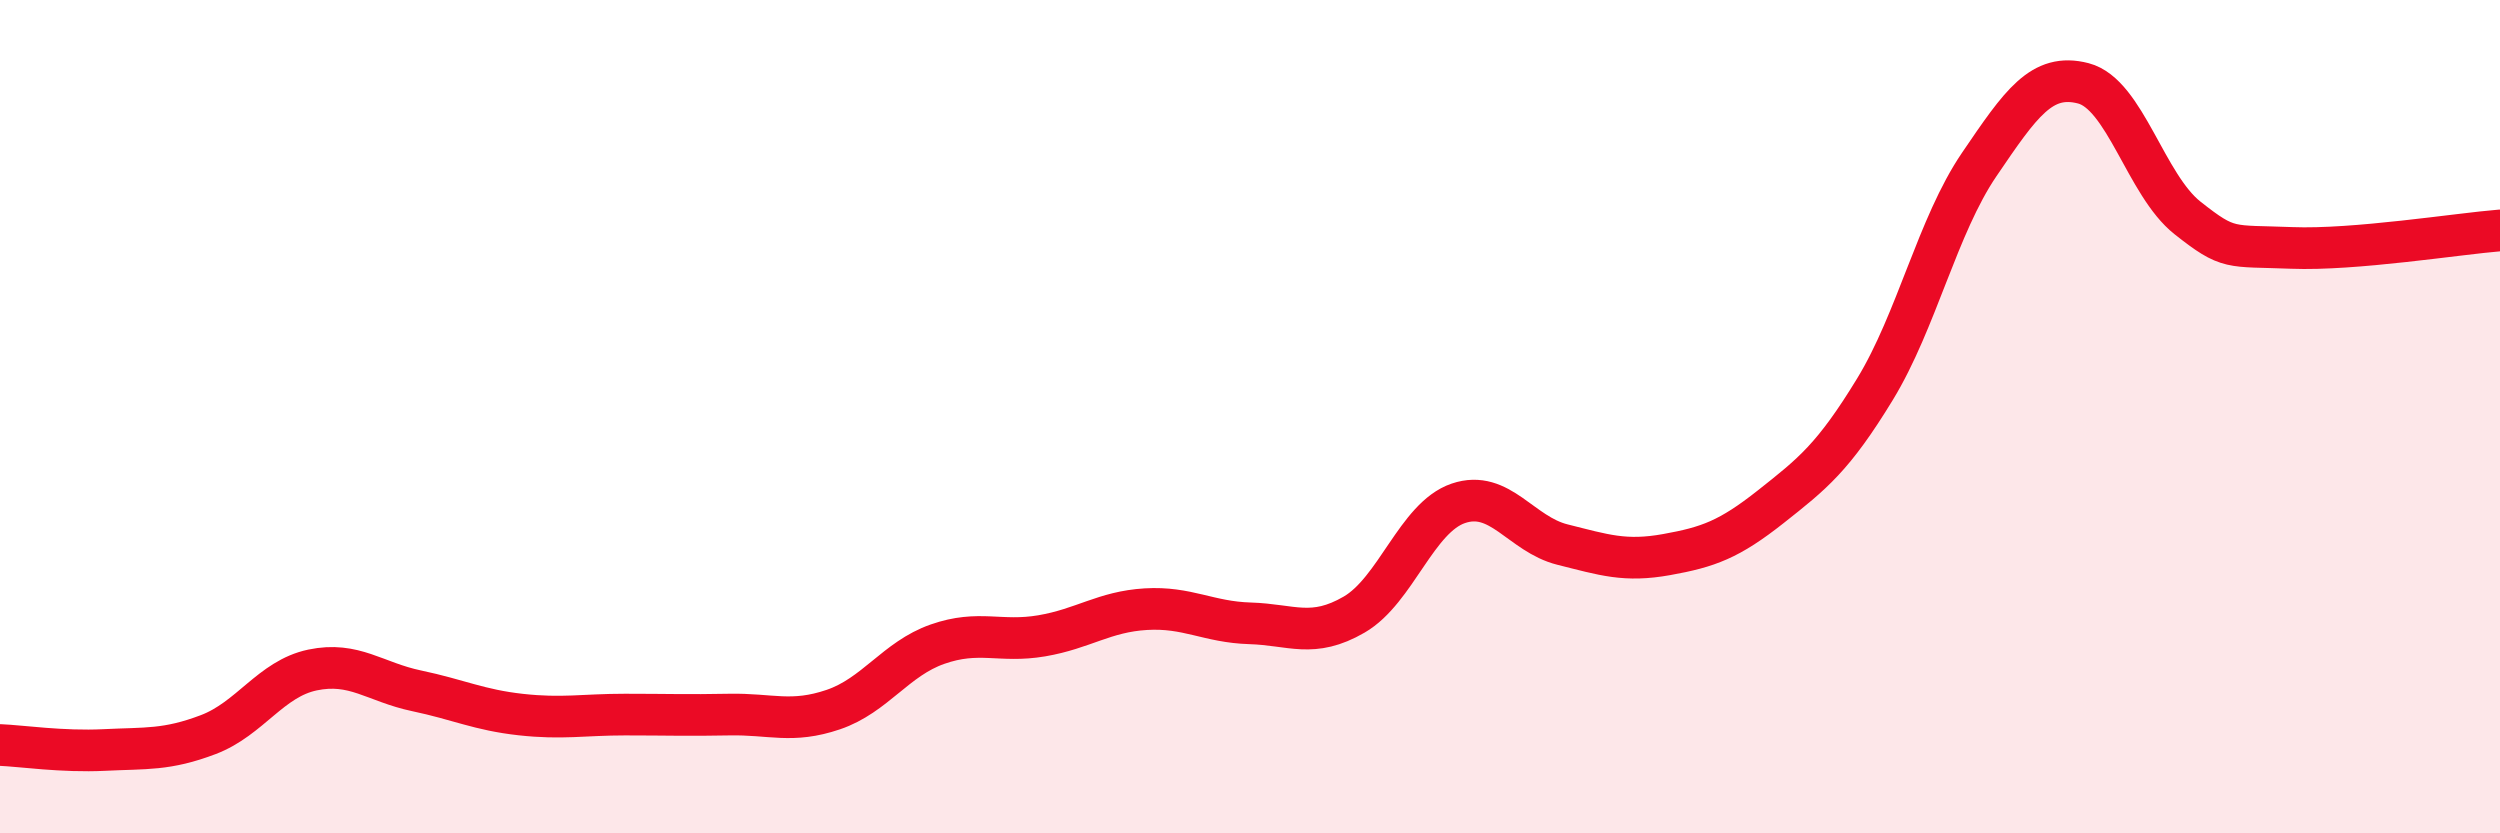 
    <svg width="60" height="20" viewBox="0 0 60 20" xmlns="http://www.w3.org/2000/svg">
      <path
        d="M 0,17.88 C 0.5,17.9 1.5,18.05 2.5,18 C 3.5,17.95 4,18.01 5,17.63 C 6,17.25 6.5,16.29 7.5,16.08 C 8.5,15.87 9,16.37 10,16.58 C 11,16.79 11.5,17.04 12.5,17.15 C 13.5,17.26 14,17.15 15,17.15 C 16,17.15 16.5,17.17 17.5,17.15 C 18.5,17.13 19,17.37 20,17.03 C 21,16.69 21.5,15.81 22.5,15.46 C 23.5,15.11 24,15.43 25,15.26 C 26,15.09 26.5,14.68 27.5,14.62 C 28.5,14.56 29,14.93 30,14.96 C 31,14.99 31.5,15.33 32.5,14.75 C 33.5,14.17 34,12.42 35,12.08 C 36,11.74 36.5,12.82 37.5,13.07 C 38.5,13.32 39,13.49 40,13.31 C 41,13.13 41.5,12.95 42.5,12.16 C 43.5,11.37 44,10.98 45,9.34 C 46,7.7 46.5,5.42 47.5,3.95 C 48.5,2.48 49,1.74 50,2 C 51,2.26 51.5,4.44 52.5,5.23 C 53.5,6.02 53.5,5.89 55,5.95 C 56.5,6.01 59,5.61 60,5.53L60 20L0 20Z"
        fill="#EB0A25"
        opacity="0.1"
        stroke-linecap="round"
        stroke-linejoin="round"
      />
      <path
        d="M 0,17.88 C 0.5,17.9 1.5,18.05 2.5,18 C 3.5,17.95 4,18.01 5,17.63 C 6,17.25 6.5,16.29 7.5,16.08 C 8.5,15.87 9,16.37 10,16.58 C 11,16.79 11.5,17.04 12.5,17.15 C 13.5,17.26 14,17.15 15,17.15 C 16,17.15 16.5,17.17 17.5,17.15 C 18.5,17.13 19,17.37 20,17.03 C 21,16.69 21.5,15.81 22.5,15.46 C 23.5,15.11 24,15.43 25,15.26 C 26,15.09 26.5,14.68 27.5,14.62 C 28.5,14.56 29,14.93 30,14.96 C 31,14.99 31.5,15.33 32.5,14.75 C 33.5,14.17 34,12.42 35,12.08 C 36,11.74 36.5,12.82 37.5,13.07 C 38.5,13.32 39,13.49 40,13.31 C 41,13.13 41.5,12.95 42.5,12.16 C 43.5,11.37 44,10.98 45,9.34 C 46,7.7 46.5,5.42 47.5,3.95 C 48.5,2.48 49,1.74 50,2 C 51,2.26 51.5,4.44 52.5,5.23 C 53.5,6.02 53.5,5.89 55,5.95 C 56.5,6.01 59,5.61 60,5.53"
        stroke="#EB0A25"
        stroke-width="1"
        fill="none"
        stroke-linecap="round"
        stroke-linejoin="round"
      />
    </svg>
  